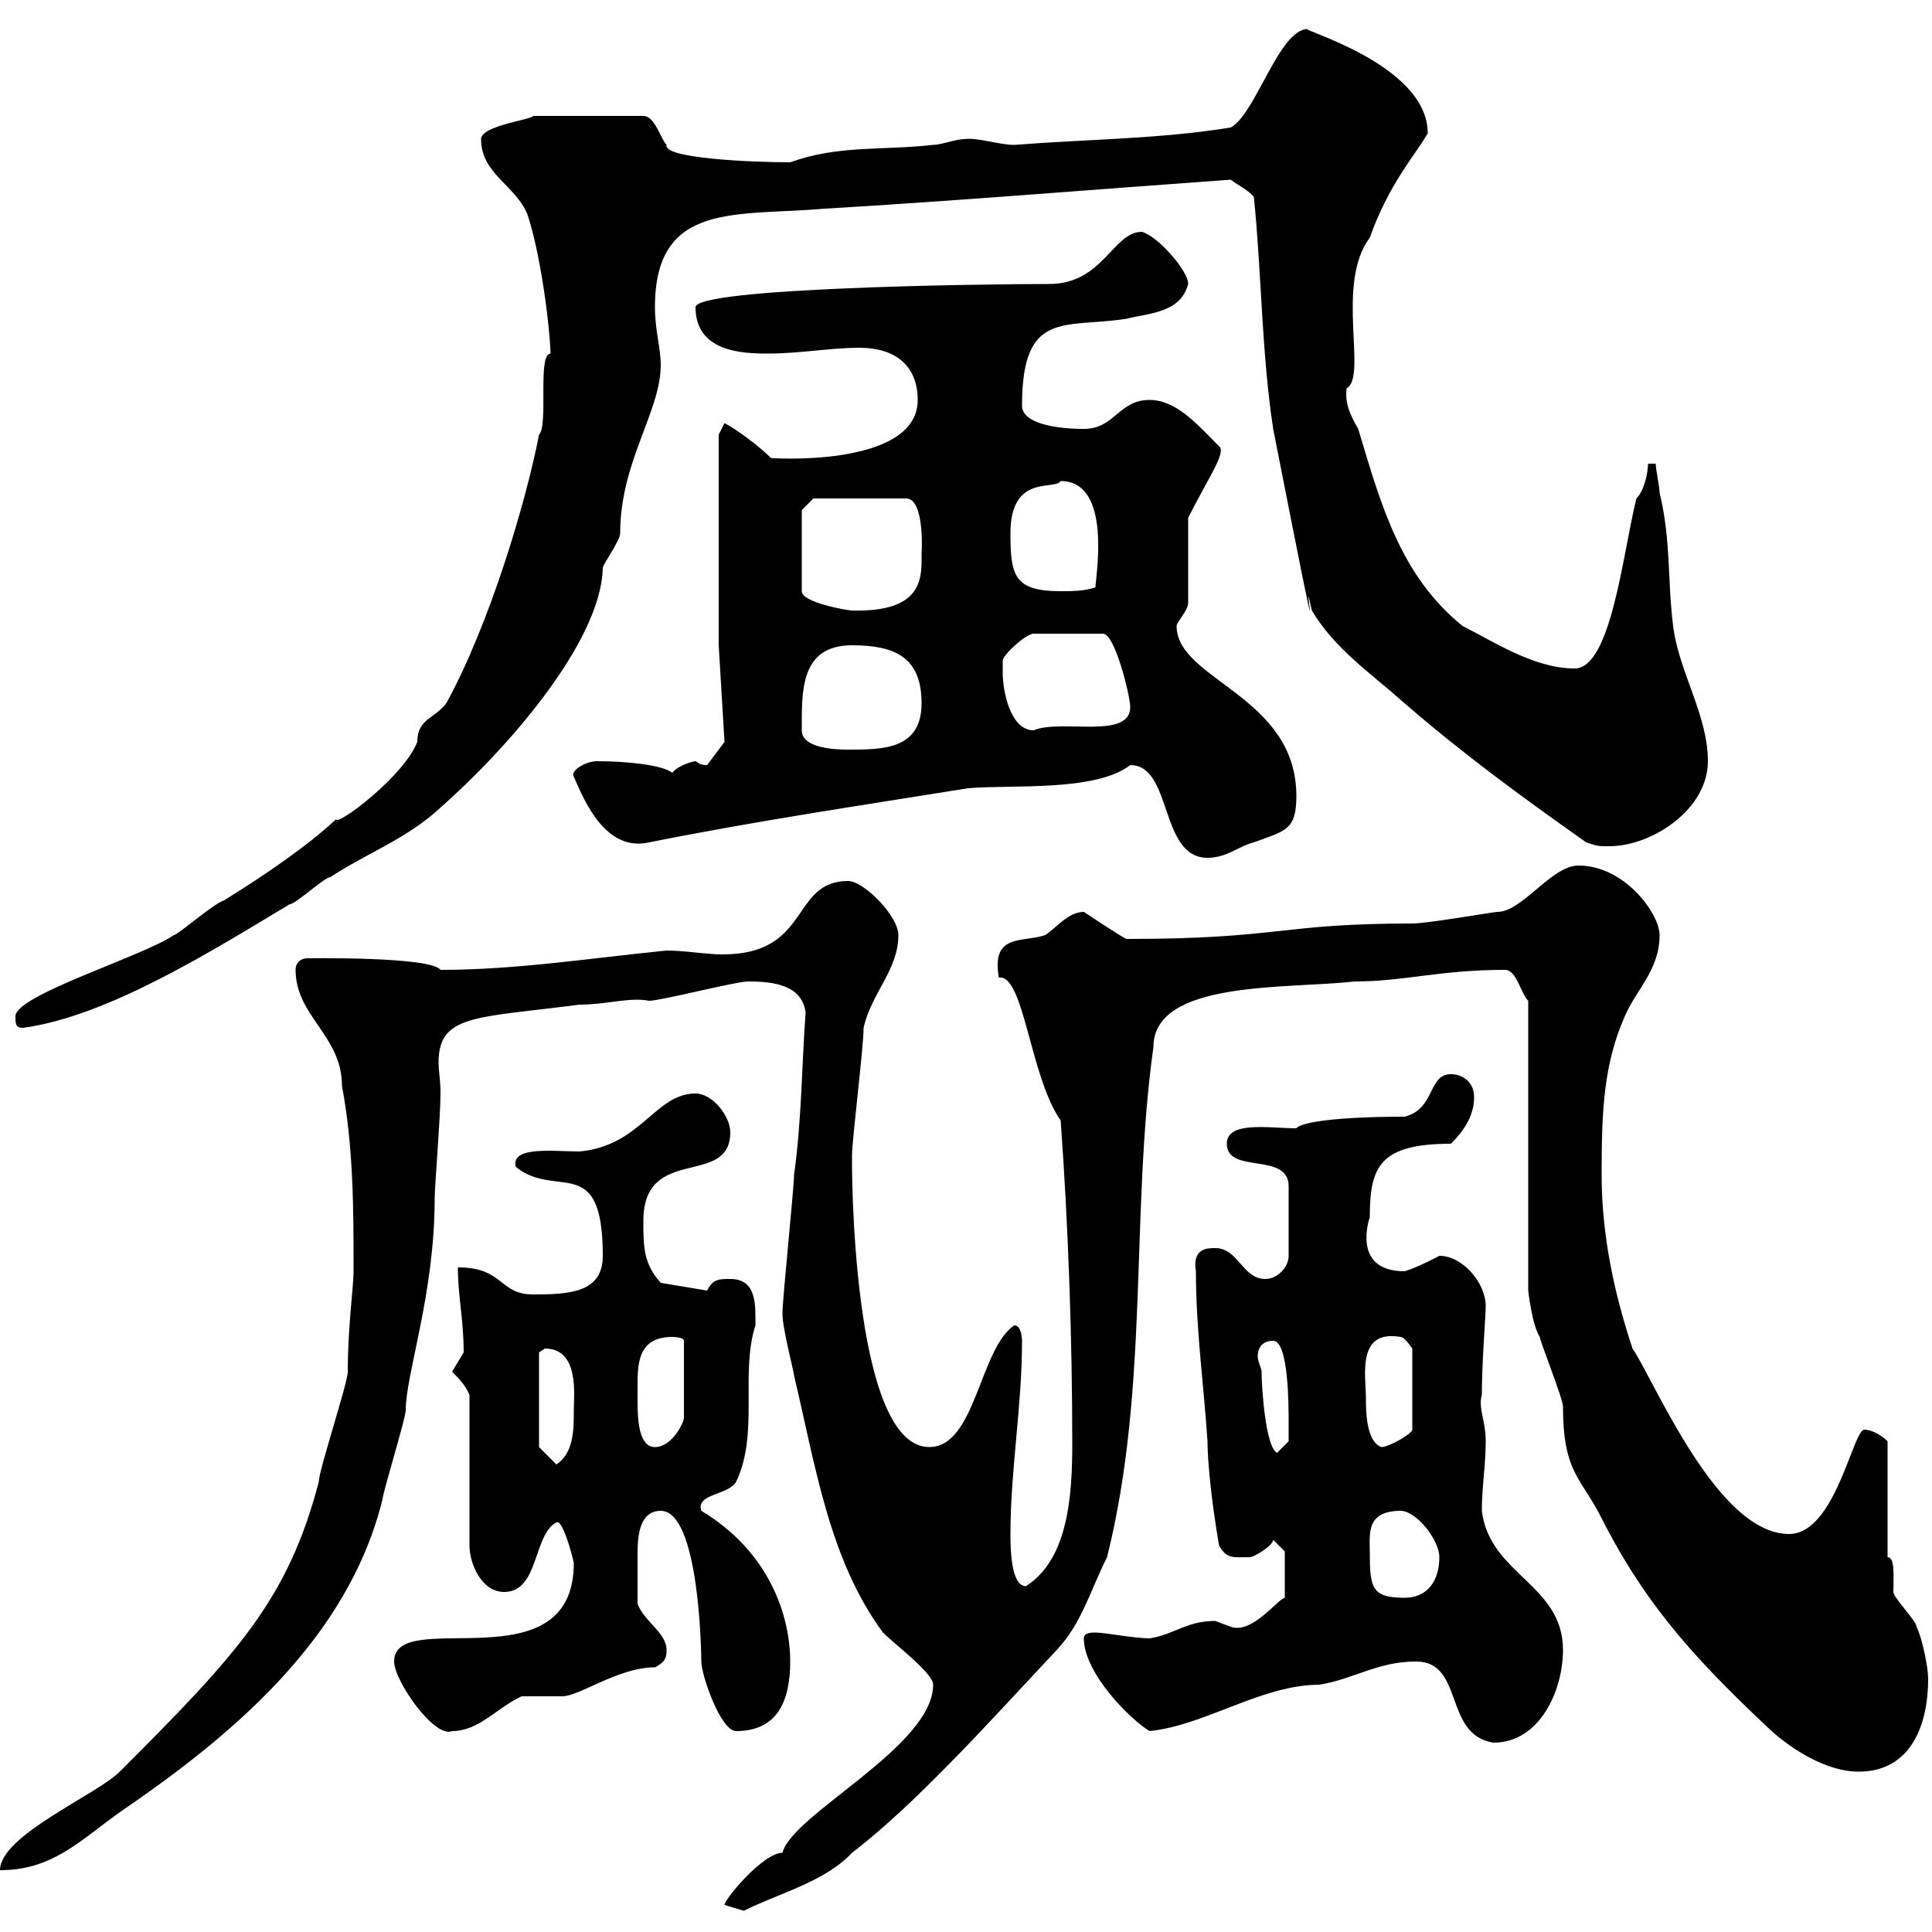 <svg xmlns="http://www.w3.org/2000/svg" xmlns:xlink="http://www.w3.org/1999/xlink" width="300" height="300"><path d="M112.50 295.80C112.50 295.80 115.50 296.70 115.50 296.70C120.90 294 128.10 292.20 132.30 287.70C142.50 279.90 154.50 266.40 164.10 256.20C168 252 169.20 247.20 171.90 241.80C178.50 215.40 175.50 188.40 179.10 162.60C179.10 152.10 200.10 153.60 210.30 152.40C218.10 152.40 223.50 150.60 233.70 150.60C235.50 150.60 236.10 154.20 237.30 155.40L237.30 200.40C237.30 200.40 237.90 205.80 239.10 207.60C239.10 208.20 242.70 217.20 242.70 218.40C242.70 228 245.10 229.20 248.10 234.60C254.70 247.80 261.60 256.20 275.10 268.80C278.10 271.50 283.50 275.10 288.60 275.10C296.70 275.10 299.40 267.90 299.40 260.70C299.40 258.90 298.50 254.40 297.60 252.60C297.60 251.70 294 248.10 294 247.20C294 244.80 294.30 241.80 293.10 241.80L293.10 223.80C292.20 222.90 290.70 222 289.50 222C287.70 222 285 238.20 277.80 238.20C266.70 238.20 257.10 214.80 253.50 209.40C250.50 200.40 248.70 191.40 248.70 182.40C248.70 172.50 249 165.30 252.30 157.80C254.10 153.60 257.70 150.60 257.70 145.20C257.70 141.90 252.30 134.40 245.10 134.40C240.90 134.40 236.40 141.60 232.50 141.60C231.90 141.60 221.70 143.40 219.30 143.40C198.60 143.40 198.90 145.80 174.90 145.80C173.70 145.20 168.30 141.60 168.30 141.60C165.90 141.60 164.10 144 162.30 145.20C158.70 146.40 153.90 144.90 155.10 151.80C159 151.20 159.90 167.10 164.70 174C165.90 190.50 166.50 208.20 166.50 224.10C166.50 232.20 165.90 242.10 159.30 246.30C156.90 246.30 156.90 240 156.90 238.20C156.90 228.30 158.70 218.40 158.70 208.20C158.70 208.20 158.70 205.80 157.50 205.80C152.10 209.40 151.50 224.70 144.30 224.70C132 224.70 132.30 179.10 132.30 180.60C132.30 180.60 132.30 180.60 132.30 179.40C132.30 177 134.10 162.60 134.10 159.60C135.30 154.20 139.50 150.60 139.50 145.20C139.50 142.20 134.10 136.80 131.70 136.80C122.70 136.80 126 148.20 112.20 148.20C109.50 148.20 106.50 147.60 103.50 147.60C91.50 148.80 80.10 150.60 68.40 150.60C66.90 148.50 47.70 148.80 47.70 148.80C46.80 148.80 45.90 149.40 45.90 150.60C45.90 157.80 53.10 160.80 53.10 168.60C54.90 178.20 54.90 187.80 54.90 197.40C54.90 199.80 54 206.10 54 213C54 214.80 49.50 228.30 49.50 230.10C44.70 248.40 36.90 256.80 18.60 275.10C15 278.70 0 285 0 290.40C8.10 290.40 12.30 285.90 18.60 281.40C35.70 269.70 54 254.70 59.40 232.80C59.40 231.90 63 220.20 63 219C63 213.30 67.50 201 67.50 186C67.50 184.20 68.40 173.40 68.40 169.80C68.40 167.40 68.10 166.50 68.10 165C68.10 157.50 73.80 158.10 90 156C94.20 156 97.80 154.80 100.80 155.40C102.60 155.40 114.30 152.40 116.10 152.40C120.30 152.40 124.50 153 125.10 157.20C124.50 165 124.50 174 123.30 182.40C123.30 184.50 121.50 201.60 121.50 204C121.50 206.40 123.30 213 123.30 213.60C126.60 227.40 128.70 242.10 137.10 253.50C138.90 255.30 144.90 259.80 144.90 261.60C144.90 271.20 123 281.70 121.50 287.70C118.50 287.70 112.50 294.90 112.50 295.80ZM219.90 258C227.40 258 224.10 269.40 231.90 270.60C239.10 270.60 242.70 262.50 242.70 256.20C242.70 246 231.30 244.50 230.10 234.60C230.10 231 230.70 227.40 230.70 223.80C230.70 220.50 229.50 218.70 230.10 216.60C230.10 211.50 230.70 204.30 230.70 202.80C230.70 199.20 227.10 195 223.50 195C223.50 195 220.20 196.80 218.10 197.40C209.70 197.40 212.70 189 212.70 189C212.70 181.20 214.20 177.60 225.30 177.60C227.10 175.80 228.90 173.40 228.90 170.40C228.90 168 227.10 166.80 225.30 166.80C221.70 166.80 222.90 172.20 218.10 173.40C207.30 173.40 201.90 174.30 201.30 175.20C197.10 175.20 190.50 174 190.50 177.60C190.50 182.40 200.10 178.80 200.10 184.20L200.10 195C200.10 196.80 198.30 198.60 196.50 198.60C192.90 198.60 192.30 193.80 188.70 193.80C187.50 193.80 185.10 193.80 185.70 197.40C185.70 206.40 186.90 214.80 187.50 223.80C187.50 226.80 188.10 233.10 189.30 240C190.50 242.10 191.40 241.80 194.10 241.80C194.70 241.80 197.70 240 197.70 239.10L199.50 240.90L199.50 248.10C198.30 248.40 194.40 253.80 191.10 252.60C191.10 252.60 188.70 251.70 188.70 251.70C184.20 251.70 182.40 253.80 178.50 254.40C176.10 254.40 171.60 253.50 170.10 253.50C169.50 253.50 168.30 253.50 168.30 254.40C168.30 259.80 175.50 267 178.50 268.80C187.20 267.90 195.90 261.60 204.90 261.60C210.30 260.70 213.90 258 219.90 258ZM61.20 258C61.20 261 67.50 270 70.20 268.80C74.40 268.80 77.10 265.20 81 263.40C81.90 263.40 86.40 263.40 87.30 263.40C90 263.40 96 258.90 101.70 258.90C103.50 258 103.50 257.10 103.50 256.20C103.50 253.50 99.90 251.70 99 249C99 246.60 99 243 99 241.20C99 238.50 99.30 234.60 102.60 234.60C108.60 234.60 108.90 256.80 108.90 258C108.90 260.10 111.90 268.80 114.30 268.80C120.60 268.80 122.70 264.30 122.70 258C122.70 250.80 119.40 240.90 108.90 234.60C108 231.90 113.10 232.20 114.30 230.10C117.90 222.60 114.90 213.30 117.30 205.80C117.30 202.80 117.60 198.60 113.40 198.60C111.60 198.60 110.70 198.60 109.80 200.40L102.60 199.20C99.90 196.20 99.90 193.50 99.90 189.60C99.90 177.60 113.40 184.50 113.40 175.80C113.40 173.40 110.70 169.80 108 169.80C101.70 169.80 99.60 177.90 90 178.80C86.10 178.80 79.20 177.90 80.10 181.20C86.40 186.30 93.60 178.80 93.60 195C93.60 200.70 88.50 201 82.80 201C77.40 201 78.30 196.80 71.10 196.80C71.10 201.30 72 204.90 72 210C72 210 70.20 213 70.20 213C71.10 213.90 72.30 215.10 72.90 216.60L72.90 240C72.90 242.70 74.70 247.20 78.30 247.20C83.70 247.20 82.80 238.20 86.40 236.40C87.30 235.80 88.80 241.20 89.10 242.70C89.10 261.90 61.20 249.30 61.20 258ZM212.70 240.90C212.70 238.20 212.10 234.60 217.50 234.60C219.90 234.60 223.50 239.10 223.50 241.80C223.50 245.40 221.70 248.10 218.10 248.10C213 248.10 212.70 246.60 212.70 240.90ZM83.70 224.70L83.70 210C83.70 210 84.60 209.40 84.60 209.40C90 209.40 89.10 216.60 89.10 219C89.10 222 89.10 225.60 86.40 227.40ZM195.90 213C195.90 212.40 195.30 211.50 195.30 210.60C195.30 209.40 195.90 208.20 197.70 208.20C200.10 208.20 200.10 218.40 200.10 220.80C200.10 222 200.10 223.80 200.10 223.80L198.30 225.60C196.50 224.70 195.90 215.40 195.90 213ZM99 215.40C99 211.80 99 207.60 104.40 207.60C104.40 207.60 106.20 207.60 106.20 208.20L106.20 220.20C106.20 220.80 104.40 224.70 101.70 224.70C99.30 224.70 99 220.80 99 217.80C99 216.90 99 216 99 215.40ZM212.10 217.20C212.10 213.60 210.60 206.40 217.50 207.60C218.10 207.60 219.30 209.40 219.30 209.40L219.30 222C219.30 222.60 215.70 224.70 214.50 224.70C212.10 223.80 212.10 219 212.10 217.20ZM2.40 157.80C2.40 159 2.40 159.60 3.60 159.60C16.80 157.80 33 147.60 45 140.40C45.90 140.40 50.40 136.20 51.30 136.20C56.70 132.60 63.30 130.20 68.40 125.40C78.30 116.70 93.30 99.90 93.60 88.20C93.60 87.60 96.30 84 96.30 82.80C96.30 71.70 102.60 63.90 102.60 56.70C102.60 54 101.70 51.30 101.70 47.70C101.70 31.20 114.30 33.60 128.10 32.40C148.50 31.20 170.10 29.40 191.10 27.90C192.30 28.80 194.10 29.70 194.70 30.60C195.90 42.30 195.90 54.90 197.70 66.60C207 114 201.60 85.20 203.70 94.80C207.30 100.80 212.70 104.40 218.10 109.20C227.10 117 236.10 123.60 246.30 130.80C248.10 131.40 248.10 131.40 249.90 131.40C256.50 131.40 265.20 125.70 265.20 118.20C265.20 111 260.70 104.40 259.80 97.20C258.90 90 259.50 84 257.70 76.50C257.70 75.60 257.10 72.90 257.10 72L255.90 72C255.90 73.50 255.30 76.20 254.10 77.40C252 85.80 250.20 103.80 244.50 103.80C238.20 103.80 231.90 99.60 227.10 97.20C217.50 89.40 214.50 78.60 210.90 66.60C209.70 64.50 208.80 62.70 209.10 60.30C212.40 58.50 207.30 44.10 212.70 36.90C215.70 28.50 219.60 24.30 221.70 20.70C221.70 9.90 201.30 4.50 203.10 4.50C198.60 4.50 195 17.70 191.10 19.80C180 21.60 168.90 21.60 157.50 22.50C155.10 22.50 151.80 21.30 149.70 21.60C148.50 21.60 146.10 22.50 144.90 22.50C136.80 23.40 130.20 22.50 122.70 25.20C116.70 25.20 102.90 24.60 103.50 22.50C102.60 21.60 101.70 18 99.90 18L82.80 18C82.50 18.60 74.70 19.50 74.70 21.60C74.70 27 80.10 28.80 81.90 33.30C83.70 38.70 85.20 48.60 85.50 54.90C83.40 54.90 85.20 66 83.70 67.50C81.60 78.30 75.90 97.20 69.30 109.20C67.50 111.60 64.80 111.60 64.80 115.20C62.70 120.60 52.20 128.40 52.20 127.20C47.70 131.40 41.10 135.90 34.80 139.80C33 140.40 27.60 145.20 27 145.20C22.20 148.50 2.40 154.50 2.40 157.80ZM175.50 118.80C182.10 118.80 180 133.20 187.50 133.20C190.50 133.20 192.30 131.40 194.70 130.80C199.50 129 201.30 129 201.30 123.60C201.30 108 182.70 105.60 182.70 97.20C182.70 96.60 184.50 94.80 184.50 93.60L184.50 80.40C187.50 74.40 190.50 70.20 189.30 69.30C186 66 182.70 62.10 178.50 62.10C173.70 62.10 173.10 66.60 168.30 66.60C163.80 66.60 158.70 65.70 158.70 63C158.70 48 165.30 51 174.90 49.50C178.50 48.60 183.30 48.60 184.50 44.10C184.50 42 179.70 36.60 177.30 36C172.80 36 171.30 44.10 162.90 44.10C152.10 44.10 108 44.70 108 47.70C108 54.60 115.20 54.90 119.10 54.90C124.50 54.90 128.70 54 133.50 54C138.90 54 142.50 56.70 142.50 62.10C142.50 72.90 118.50 71.10 119.70 71.10C117.90 69.30 114.30 66.60 112.50 65.70L111.60 67.50L111.60 100.20L112.50 115.20L109.80 118.80C108.60 118.80 108.60 118.50 108 118.20C107.70 118.20 105.30 118.80 104.40 120C102.90 118.80 97.50 118.20 92.70 118.20C90.90 118.20 88.50 119.70 89.10 120.60C90.90 124.80 94.20 132.30 100.80 130.80C117.30 127.50 133.50 125.10 150.30 122.40C156.90 121.80 170.10 123 175.50 118.80ZM124.50 113.40C124.50 107.40 124.20 100.20 132.30 100.20C138.90 100.20 143.10 102 143.10 109.20C143.10 116.40 137.10 116.40 131.70 116.40C130.50 116.40 124.50 116.40 124.50 113.40ZM155.70 104.40C155.70 103.80 155.70 103.20 155.70 102.60C155.70 101.70 159.30 98.40 160.50 98.40L171.30 98.40C173.10 98.40 175.50 108 175.50 109.80C175.50 114.90 164.70 111.60 160.50 113.40C156.90 113.40 155.70 107.40 155.70 104.40ZM124.50 79.20L126.30 77.40L140.70 77.40C143.70 77.40 143.10 86.40 143.10 85.80C143.10 89.40 143.70 95.10 132.30 94.80C131.70 94.80 124.50 93.60 124.50 91.80ZM156.90 82.80C156.90 73.50 163.80 76.20 164.70 74.70C172.80 74.70 170.10 89.70 170.10 91.20C168.30 91.80 166.50 91.80 164.70 91.80C157.50 91.80 156.90 89.40 156.90 82.80Z"/></svg>